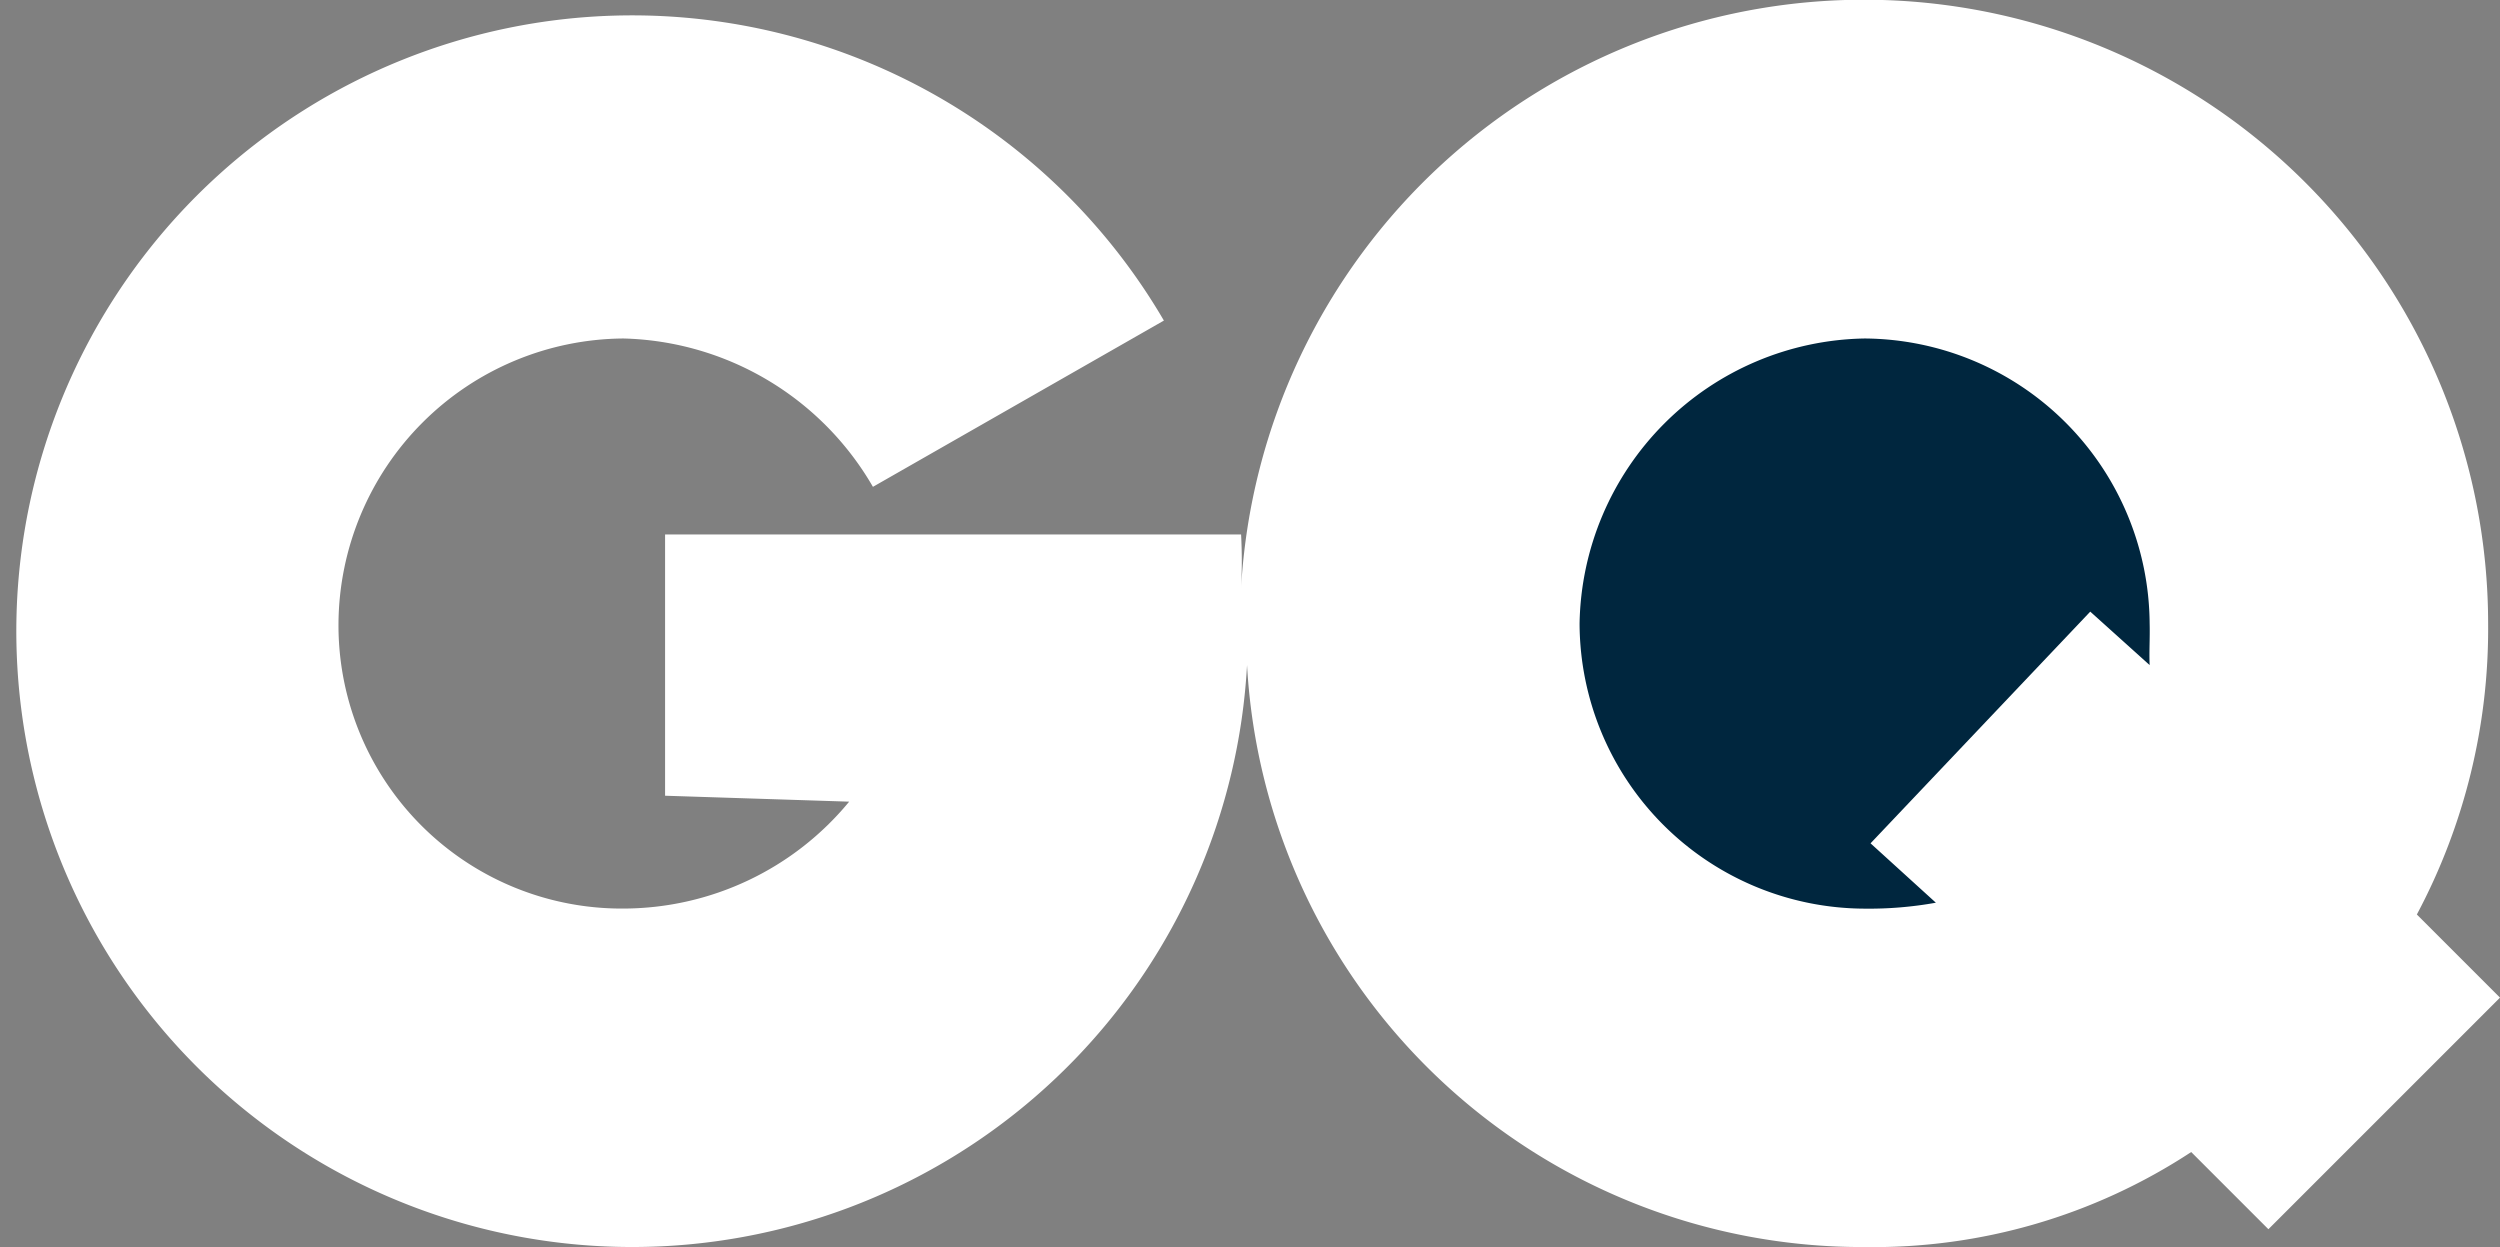 <svg viewBox="0 0 116.275 58" height="58" width="116.275" xmlns="http://www.w3.org/2000/svg">
  <rect x="0" y="0" width="116.275" height="58" fill="#808080" stroke="none"/>
  <g transform="translate(0)" id="GQ_logo">
    <path fill="#fff" transform="translate(0)" d="M112.408,42.533A28.259,28.259,0,0,0,115.723,29a29.024,29.024,0,0,0-58-1.657,23.545,23.545,0,0,0,0-2.486H30.933V37.009l8.562.276A13.635,13.635,0,0,1,29,42.257,13.174,13.174,0,0,1,15.743,29,13.35,13.35,0,0,1,29,15.743a13.8,13.8,0,0,1,11.6,6.9l13.533-7.733A28.642,28.642,0,1,0,58,30.933,28.659,28.659,0,0,0,86.723,58a26.922,26.922,0,0,0,15.19-4.419l3.59,3.59L116.275,46.4Z" data-name="Path 1" id="Path_1"></path>
    <path fill="#00263e" transform="translate(57.506 12.323)" d="M42.474,18.61l-2.762-2.486L29.493,26.9l3.038,2.762a17.479,17.479,0,0,1-3.314.276A13.3,13.3,0,0,1,15.96,16.677,13.487,13.487,0,0,1,29.217,3.42,13.347,13.347,0,0,1,42.474,16.677c.018.7-.028,1.316,0,1.933Z" data-name="Path 2" id="Path_2"></path>
  </g>
</svg>

